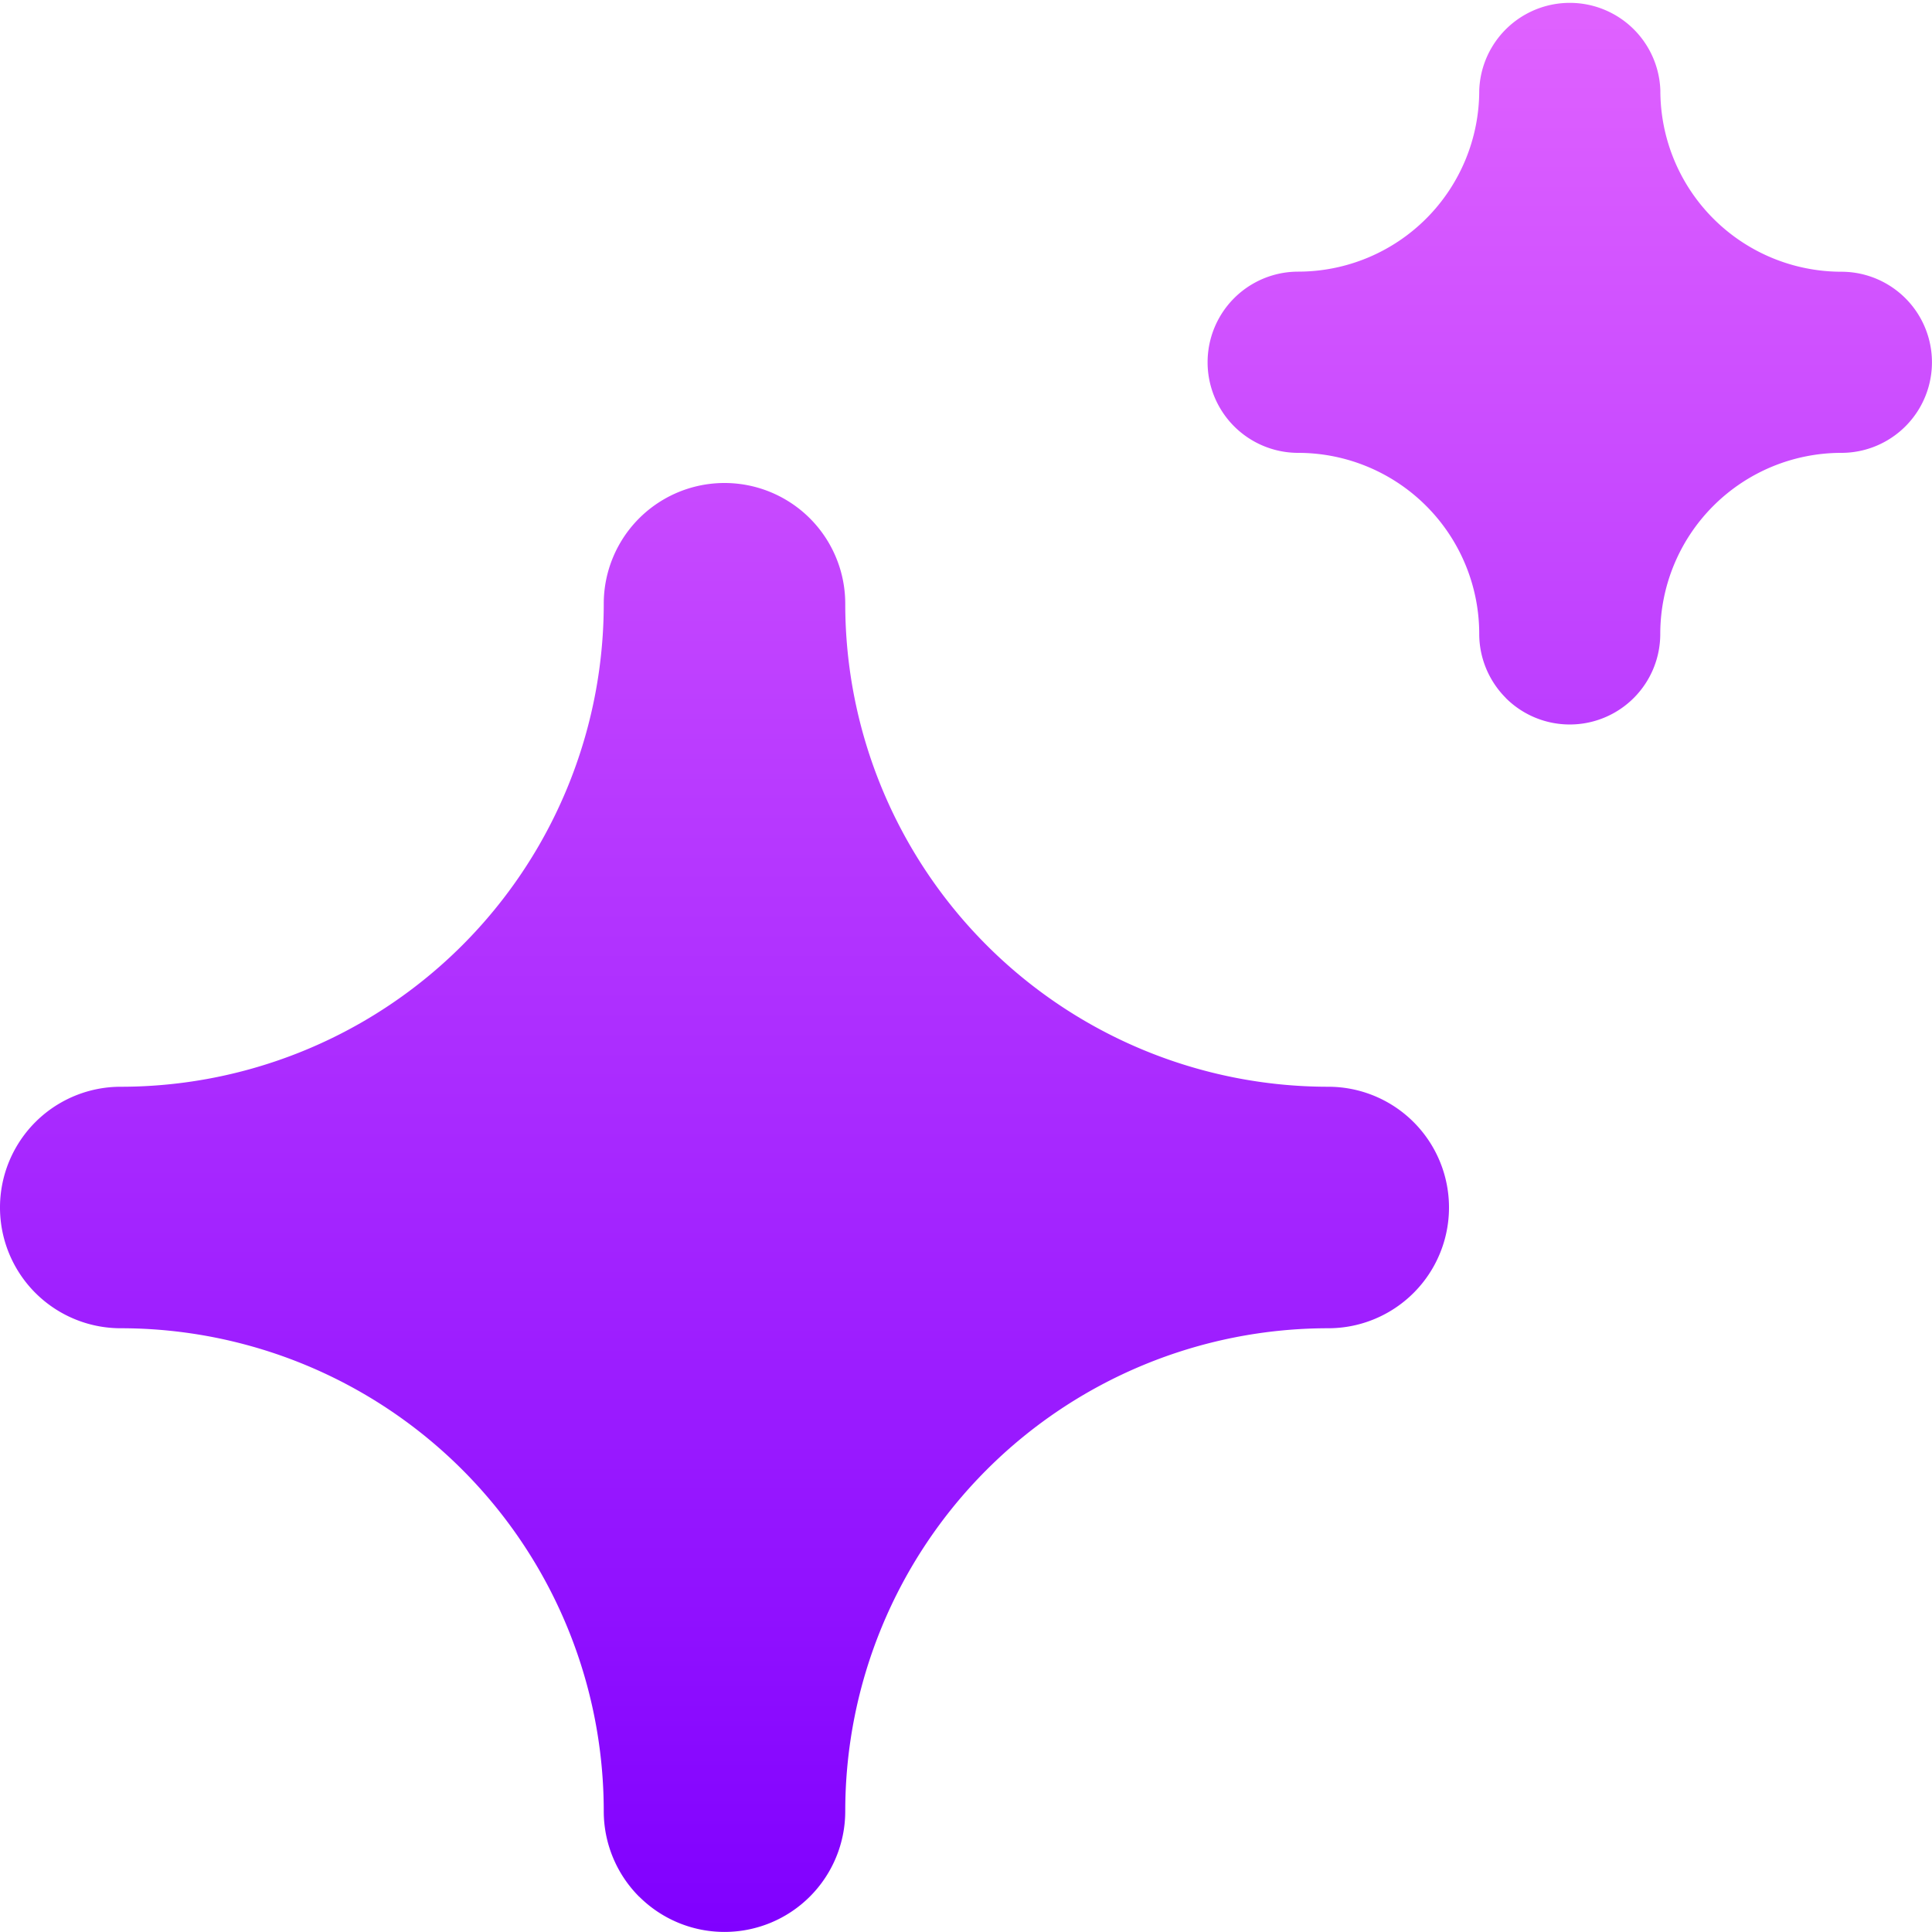 <svg xmlns="http://www.w3.org/2000/svg" width="20" height="20" fill="none"><g clip-path="url(#a)"><path fill="url(#b)" fill-rule="evenodd" d="M15.587 7.225a.937.937 0 0 0 1.6-.662 1.875 1.875 0 0 1 1.875-1.875.937.937 0 0 0 0-1.875A1.875 1.875 0 0 1 17.188.937a.938.938 0 0 0-1.875 0 1.875 1.875 0 0 1-1.874 1.875.937.937 0 0 0 0 1.876 1.875 1.875 0 0 1 1.874 1.875c0 .248.1.487.275.662zm-8.97 12.409a1.25 1.25 0 0 0 2.133-.884 5 5 0 0 1 5-5 1.25 1.25 0 0 0 0-2.5 5 5 0 0 1-5-5 1.25 1.25 0 0 0-2.5 0 5 5 0 0 1-5 5 1.25 1.25 0 0 0 0 2.5 5 5 0 0 1 5 5c0 .331.132.65.366.884z" clip-rule="evenodd"/></g><defs><linearGradient id="b" x1="10" x2="10" y1="0" y2="20" gradientUnits="userSpaceOnUse"><stop stop-color="#E062FF"/><stop offset="1" stop-color="#8000FF"/></linearGradient><clipPath id="a"><path fill="#fff" d="M0 0h20v20H0z"/></clipPath></defs></svg>
